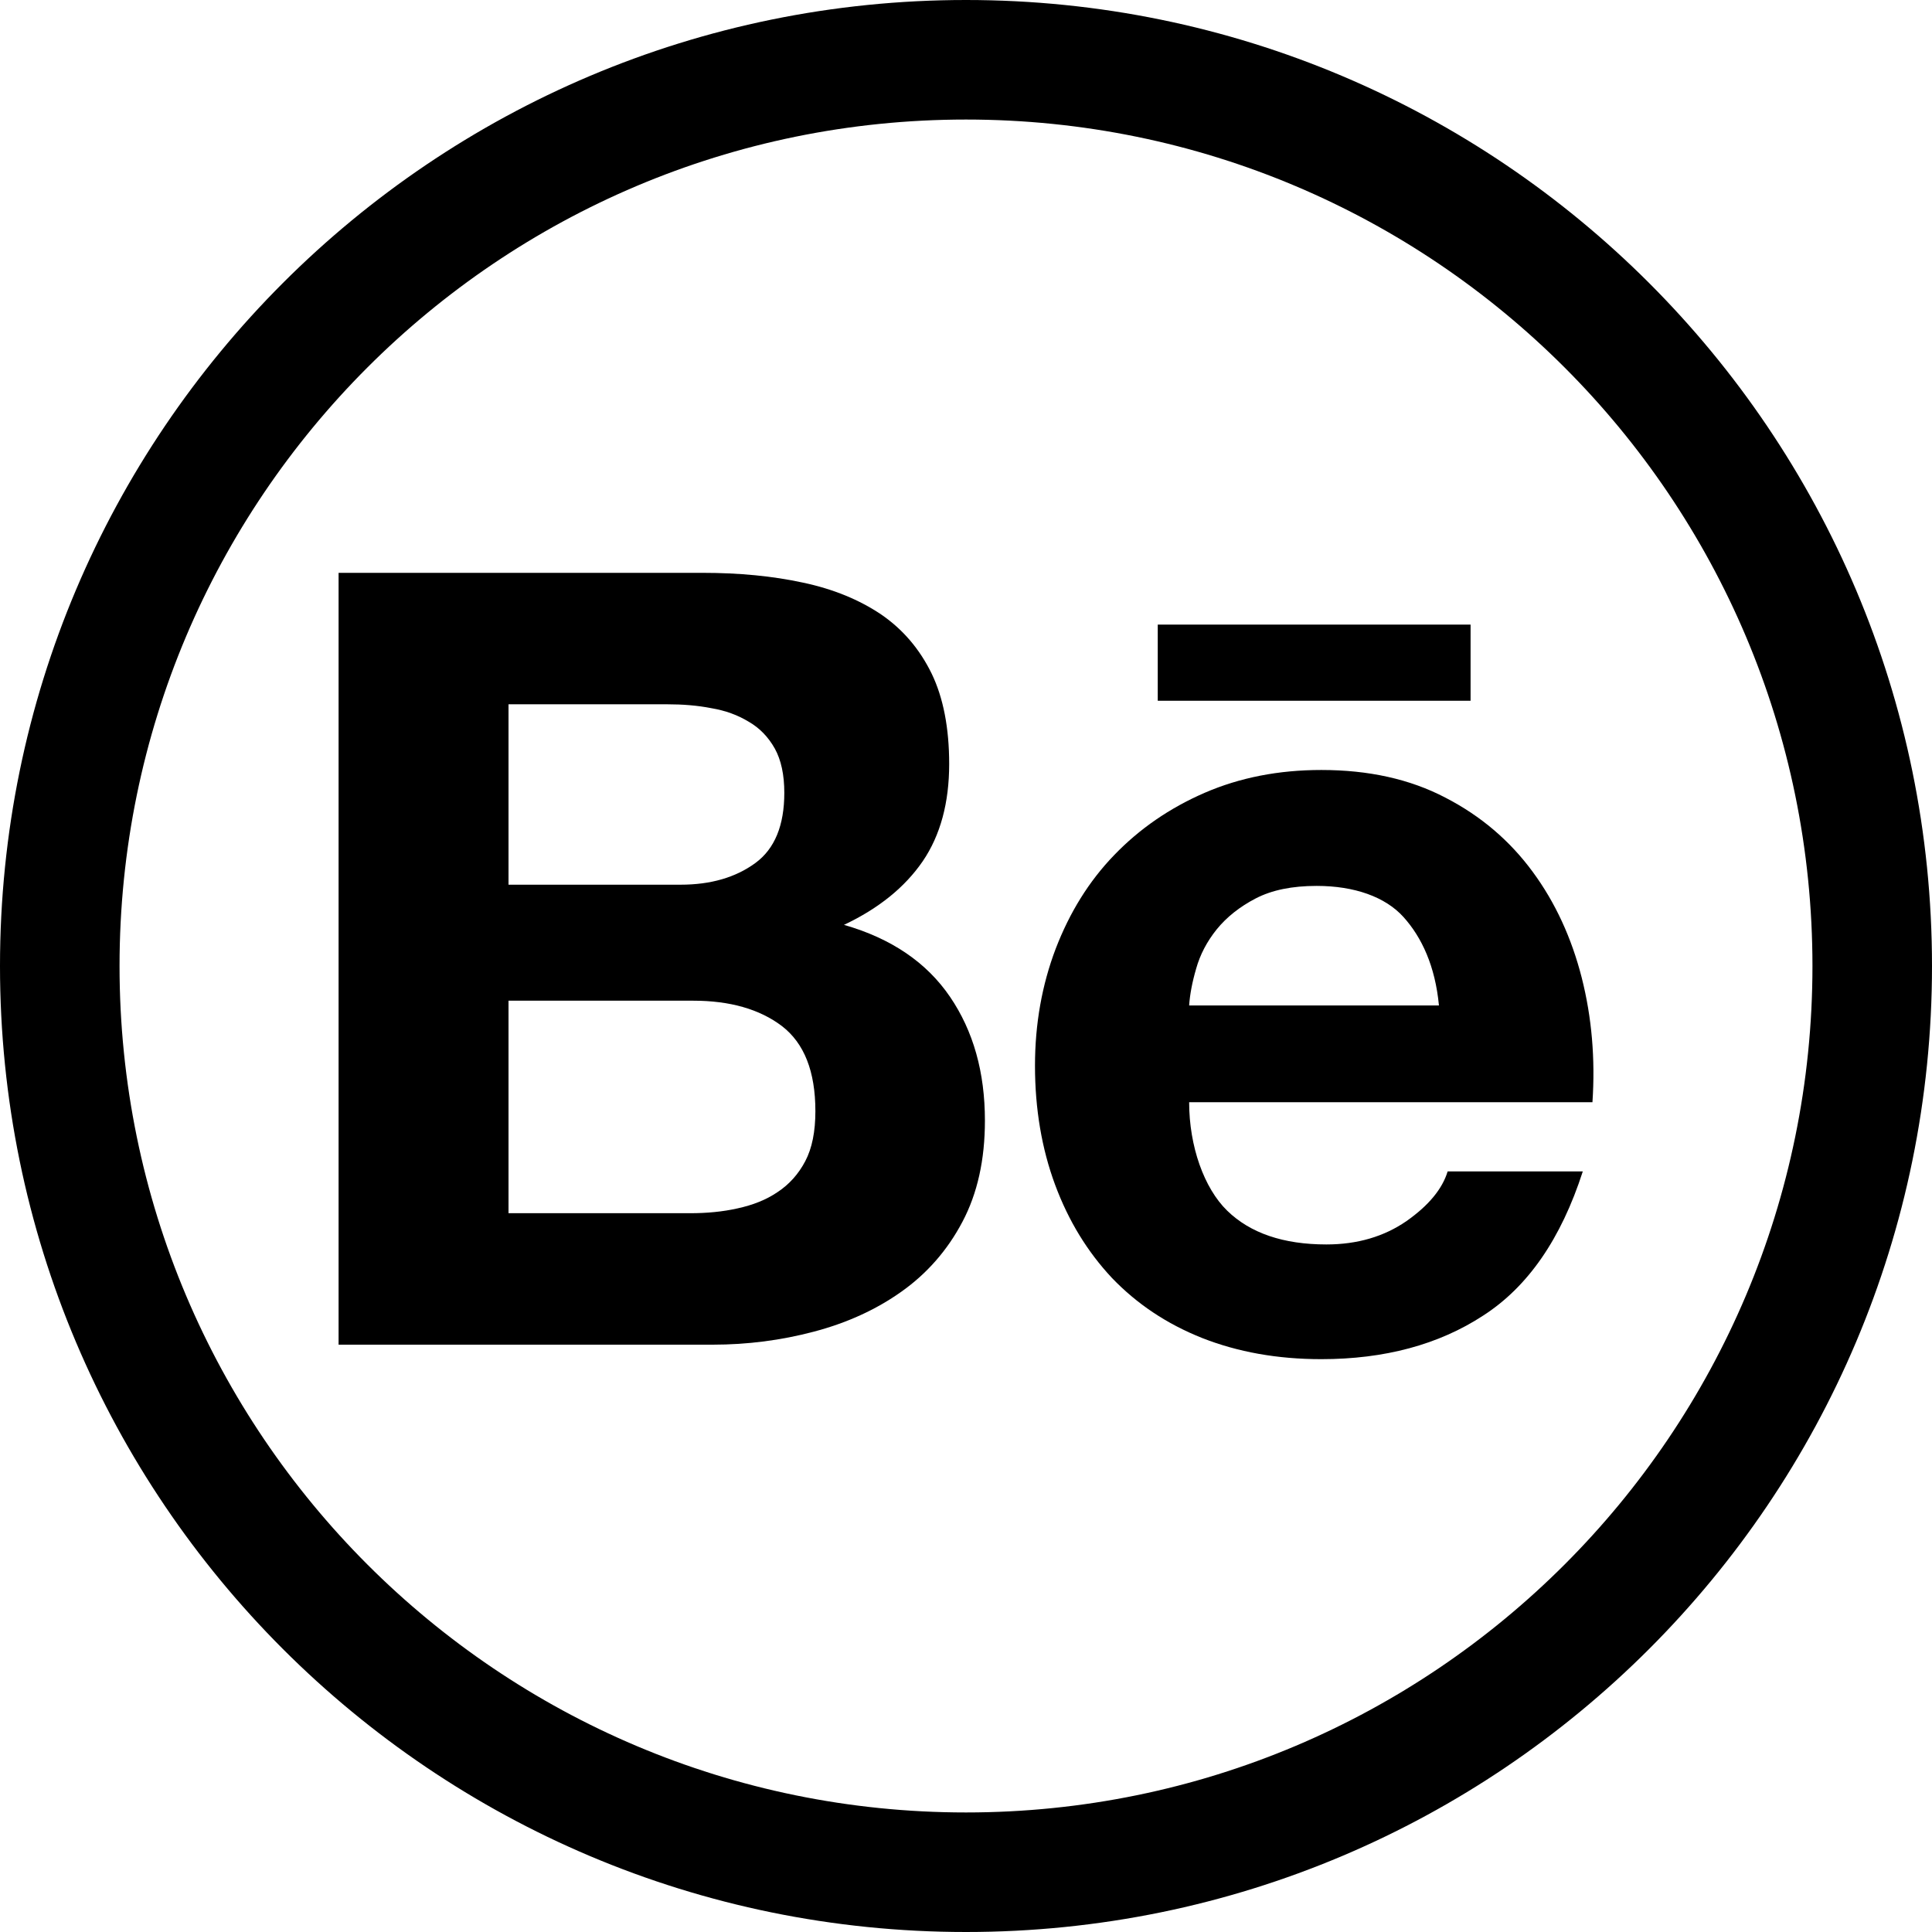 <svg width="24" height="24" viewBox="0 0 24 24" fill="none" xmlns="http://www.w3.org/2000/svg">
<path d="M10.107 16.543C10.515 16.436 10.88 16.271 11.197 16.046C11.512 15.823 11.768 15.534 11.956 15.177C12.142 14.825 12.235 14.407 12.235 13.921C12.235 13.321 12.092 12.809 11.801 12.382C11.511 11.957 11.074 11.658 10.484 11.489C10.918 11.284 11.242 11.02 11.463 10.698C11.682 10.376 11.791 9.972 11.791 9.49C11.791 9.044 11.718 8.666 11.572 8.365C11.422 8.059 11.213 7.816 10.946 7.633C10.675 7.451 10.354 7.318 9.977 7.238C9.599 7.156 9.185 7.116 8.727 7.116H4.206V16.704H8.854C9.283 16.704 9.703 16.65 10.107 16.543ZM6.317 8.749H8.293C8.479 8.749 8.662 8.763 8.835 8.797C9.013 8.827 9.165 8.883 9.3 8.965C9.436 9.043 9.544 9.155 9.625 9.299C9.704 9.442 9.743 9.626 9.743 9.849C9.743 10.251 9.625 10.544 9.383 10.721C9.137 10.901 8.828 10.99 8.454 10.99H6.317L6.317 8.749ZM6.317 15.071V12.431H8.612C9.067 12.431 9.436 12.536 9.713 12.746C9.99 12.959 10.129 13.309 10.129 13.804C10.129 14.056 10.088 14.264 10.003 14.425C9.918 14.587 9.801 14.715 9.66 14.808C9.518 14.905 9.351 14.97 9.162 15.011C8.976 15.053 8.779 15.071 8.57 15.071L6.317 15.071Z" fill="black"/>
<path d="M13.812 15.874C14.122 16.197 14.491 16.445 14.933 16.621C15.375 16.795 15.867 16.884 16.414 16.884C17.198 16.884 17.872 16.704 18.424 16.343C18.982 15.984 19.392 15.388 19.662 14.552H17.983C17.918 14.767 17.749 14.974 17.473 15.168C17.194 15.361 16.862 15.459 16.477 15.459C15.942 15.459 15.53 15.318 15.244 15.039C14.958 14.76 14.772 14.241 14.772 13.692H19.782C19.818 13.153 19.774 12.639 19.649 12.146C19.523 11.653 19.322 11.213 19.039 10.829C18.756 10.444 18.396 10.136 17.956 9.909C17.515 9.678 17.001 9.565 16.414 9.565C15.882 9.565 15.401 9.66 14.966 9.848C14.53 10.037 14.156 10.295 13.841 10.622C13.526 10.948 13.287 11.336 13.114 11.786C12.944 12.234 12.857 12.719 12.857 13.238C12.857 13.775 12.941 14.27 13.107 14.718C13.274 15.168 13.509 15.55 13.812 15.874ZM14.859 12.033C14.908 11.859 14.992 11.697 15.115 11.544C15.239 11.392 15.4 11.264 15.598 11.161C15.8 11.056 16.052 11.005 16.356 11.005C16.825 11.005 17.209 11.141 17.435 11.392C17.663 11.645 17.829 12.004 17.875 12.49H14.772C14.781 12.355 14.81 12.201 14.859 12.033Z" fill="black"/>
<path d="M18.268 7.759H14.382V8.705H18.268V7.759Z" fill="black"/>
<path d="M12 0C5.373 0 0 5.373 0 12C0 18.627 5.373 24 12 24C18.627 24 24 18.627 24 12C24 5.373 18.627 0 12 0ZM22.515 12C22.515 17.808 17.808 22.515 12 22.515C6.192 22.515 1.485 17.808 1.485 12C1.485 6.192 6.192 1.485 12 1.485C17.808 1.485 22.515 6.192 22.515 12Z" fill="black"/>
</svg>
